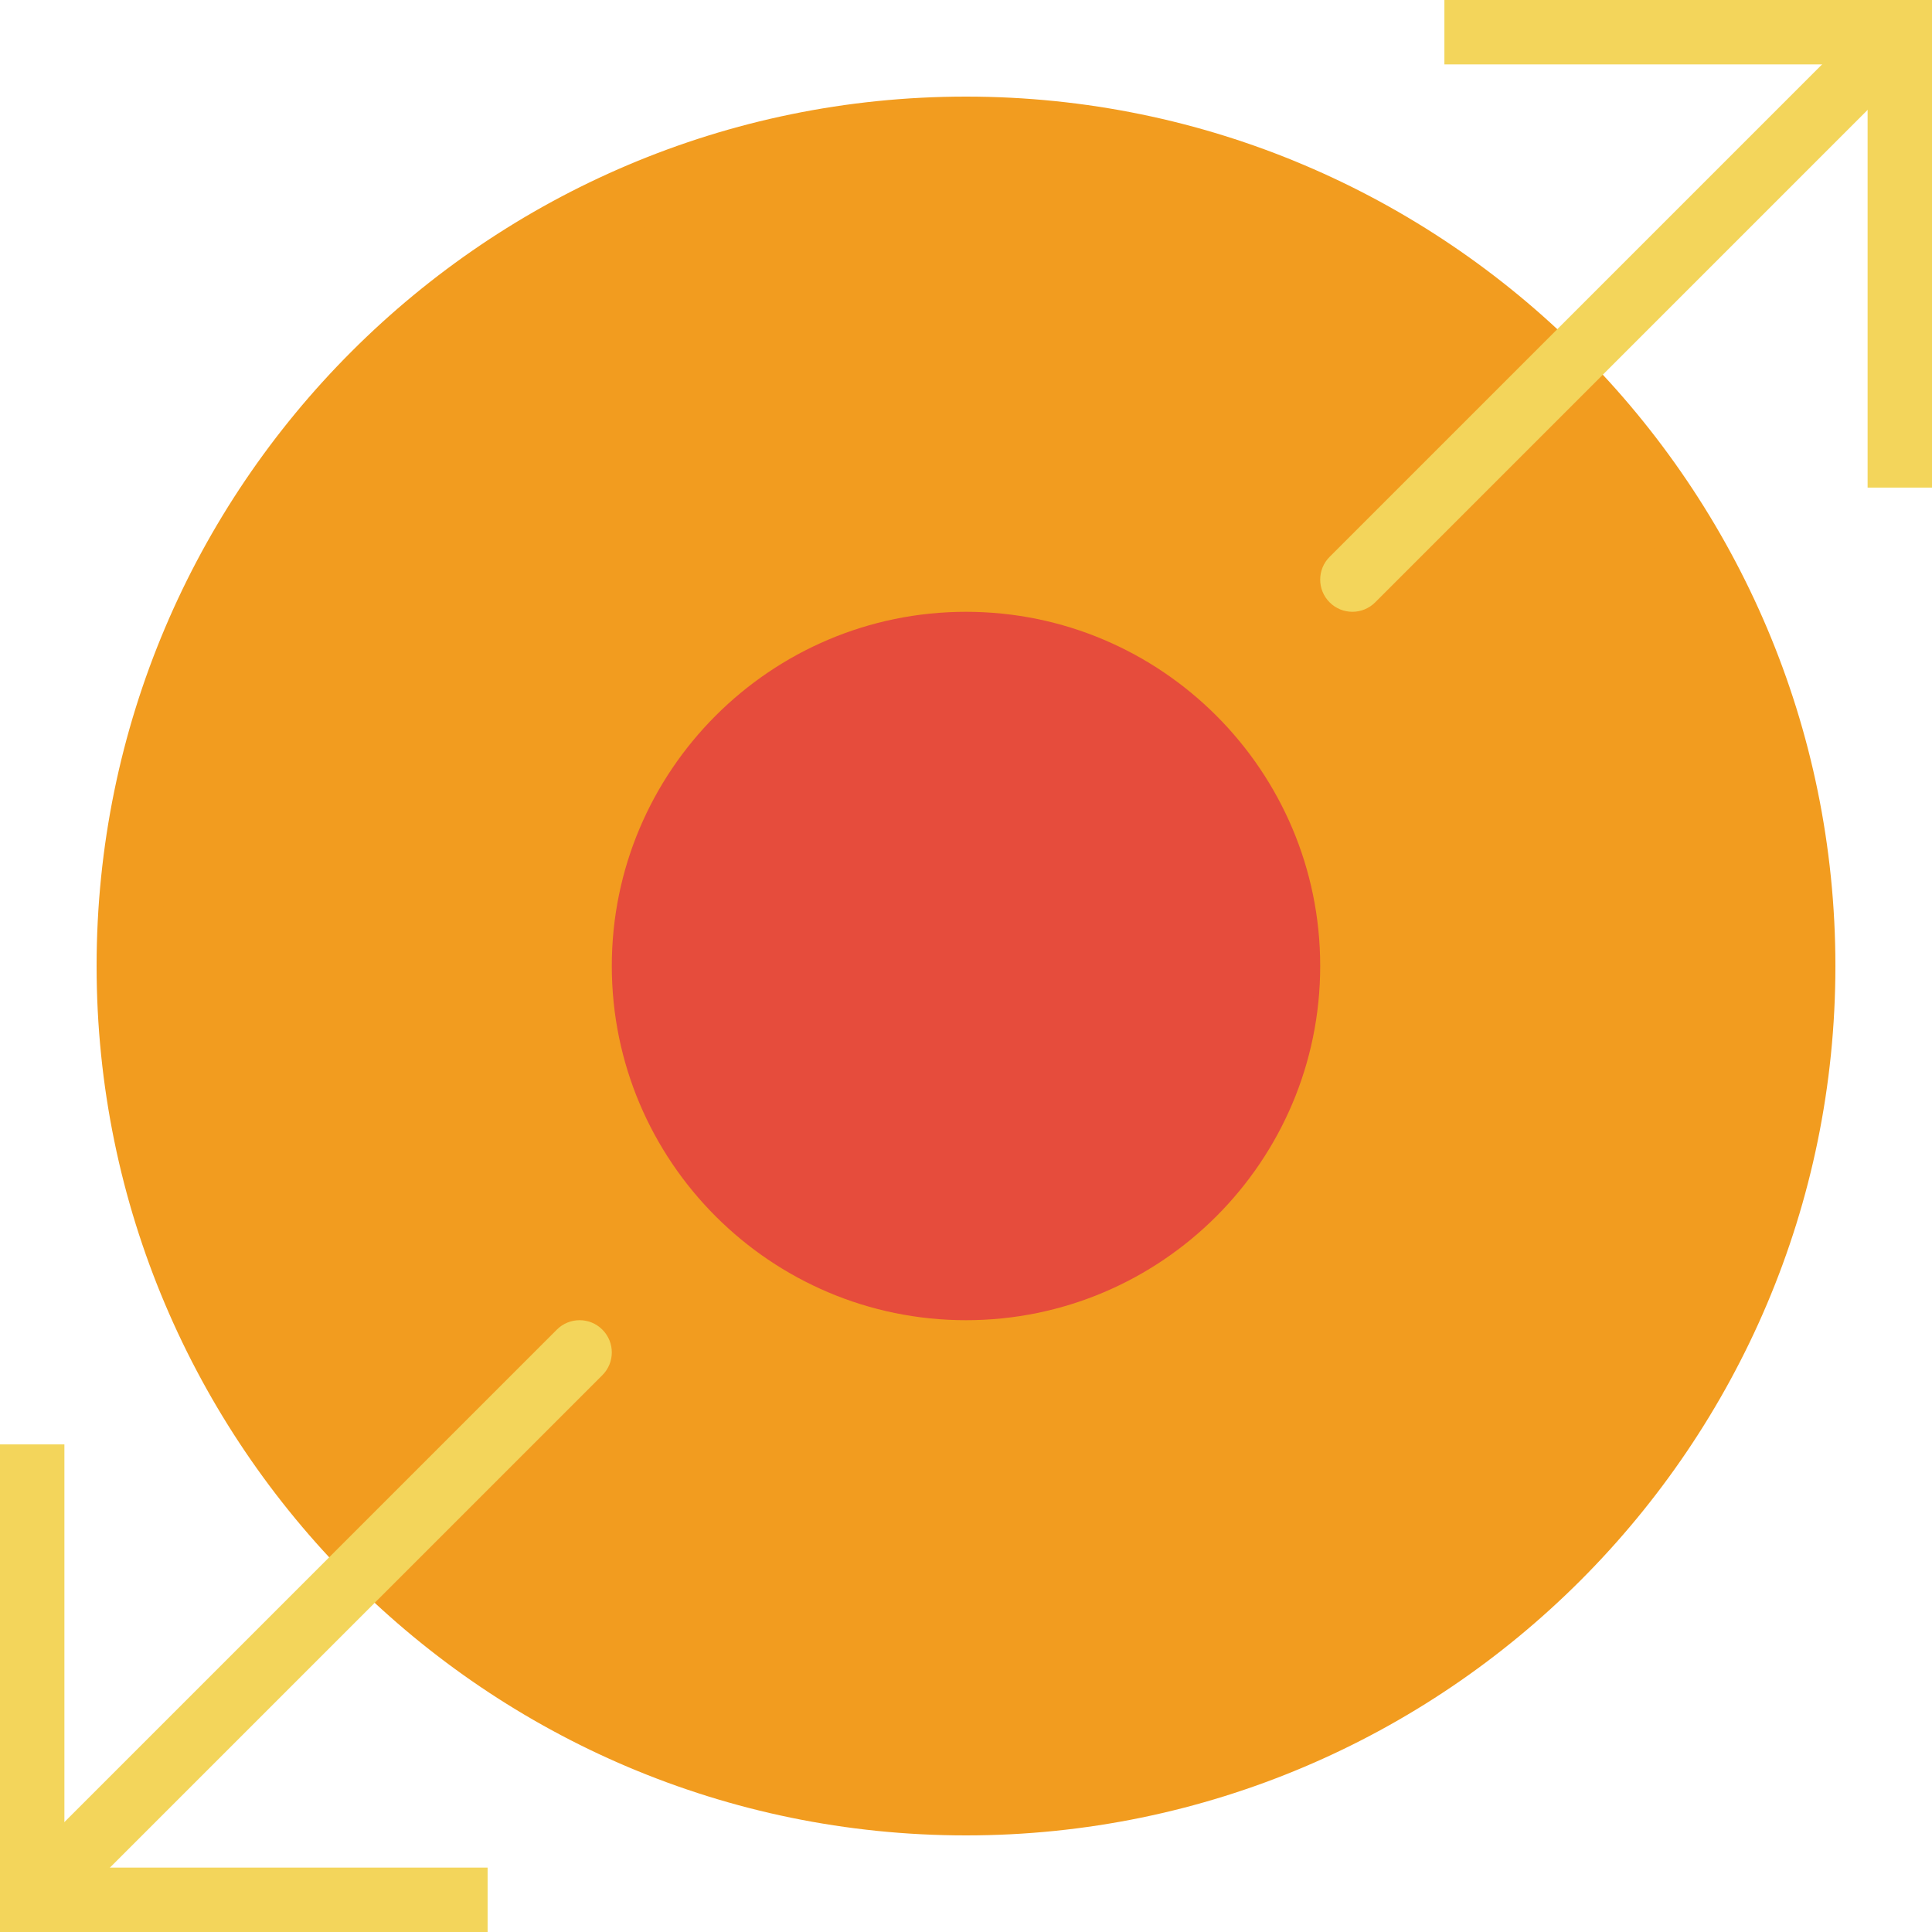 <?xml version="1.0" encoding="iso-8859-1"?>
<!-- Generator: Adobe Illustrator 18.0.0, SVG Export Plug-In . SVG Version: 6.00 Build 0)  -->
<!DOCTYPE svg PUBLIC "-//W3C//DTD SVG 1.1//EN" "http://www.w3.org/Graphics/SVG/1.1/DTD/svg11.dtd">
<svg version="1.1" id="Capa_1" xmlns="http://www.w3.org/2000/svg" xmlns:xlink="http://www.w3.org/1999/xlink" x="0px" y="0px"
	 viewBox="0 0 60 60" style="enable-background:new 0 0 60 60;" xml:space="preserve">
<g>
	<g>
		<circle style="fill:#F29C1F;" cx="30" cy="30" r="26"/>
		<path style="fill:#F29C1F;" d="M30,57C15.112,57,3,44.888,3,30S15.112,3,30,3s27,12.112,27,27S44.888,57,30,57z M30,5
			C16.215,5,5,16.215,5,30s11.215,25,25,25s25-11.215,25-25S43.785,5,30,5z"/>
	</g>
	<path style="fill:#F3D55B;" d="M1,60c-0.256,0-0.512-0.098-0.707-0.293c-0.391-0.391-0.391-1.023,0-1.414l17-17
		c0.391-0.391,1.023-0.391,1.414,0s0.391,1.023,0,1.414l-17,17C1.512,59.902,1.256,60,1,60z"/>
	<polygon style="fill:#F3D55B;" points="15.143,60 0,60 0,44.857 2,44.857 2,58 15.143,58 	"/>
	<path style="fill:#F3D55B;" d="M42,19c-0.256,0-0.512-0.098-0.707-0.293c-0.391-0.391-0.391-1.023,0-1.414l17-17
		c0.391-0.391,1.023-0.391,1.414,0s0.391,1.023,0,1.414l-17,17C42.512,18.902,42.256,19,42,19z"/>
	<polygon style="fill:#F3D55B;" points="60,15.143 58,15.143 58,2 44.857,2 44.857,0 60,0 	"/>
	<g>
		<circle style="fill:#E64C3C;" cx="30" cy="30" r="10"/>
		<path style="fill:#E64C3C;" d="M30,41c-6.065,0-11-4.935-11-11s4.935-11,11-11s11,4.935,11,11S36.065,41,30,41z M30,21
			c-4.963,0-9,4.037-9,9s4.037,9,9,9s9-4.037,9-9S34.963,21,30,21z"/>
	</g>
</g>
<g>
</g>
<g>
</g>
<g>
</g>
<g>
</g>
<g>
</g>
<g>
</g>
<g>
</g>
<g>
</g>
<g>
</g>
<g>
</g>
<g>
</g>
<g>
</g>
<g>
</g>
<g>
</g>
<g>
</g>
</svg>
